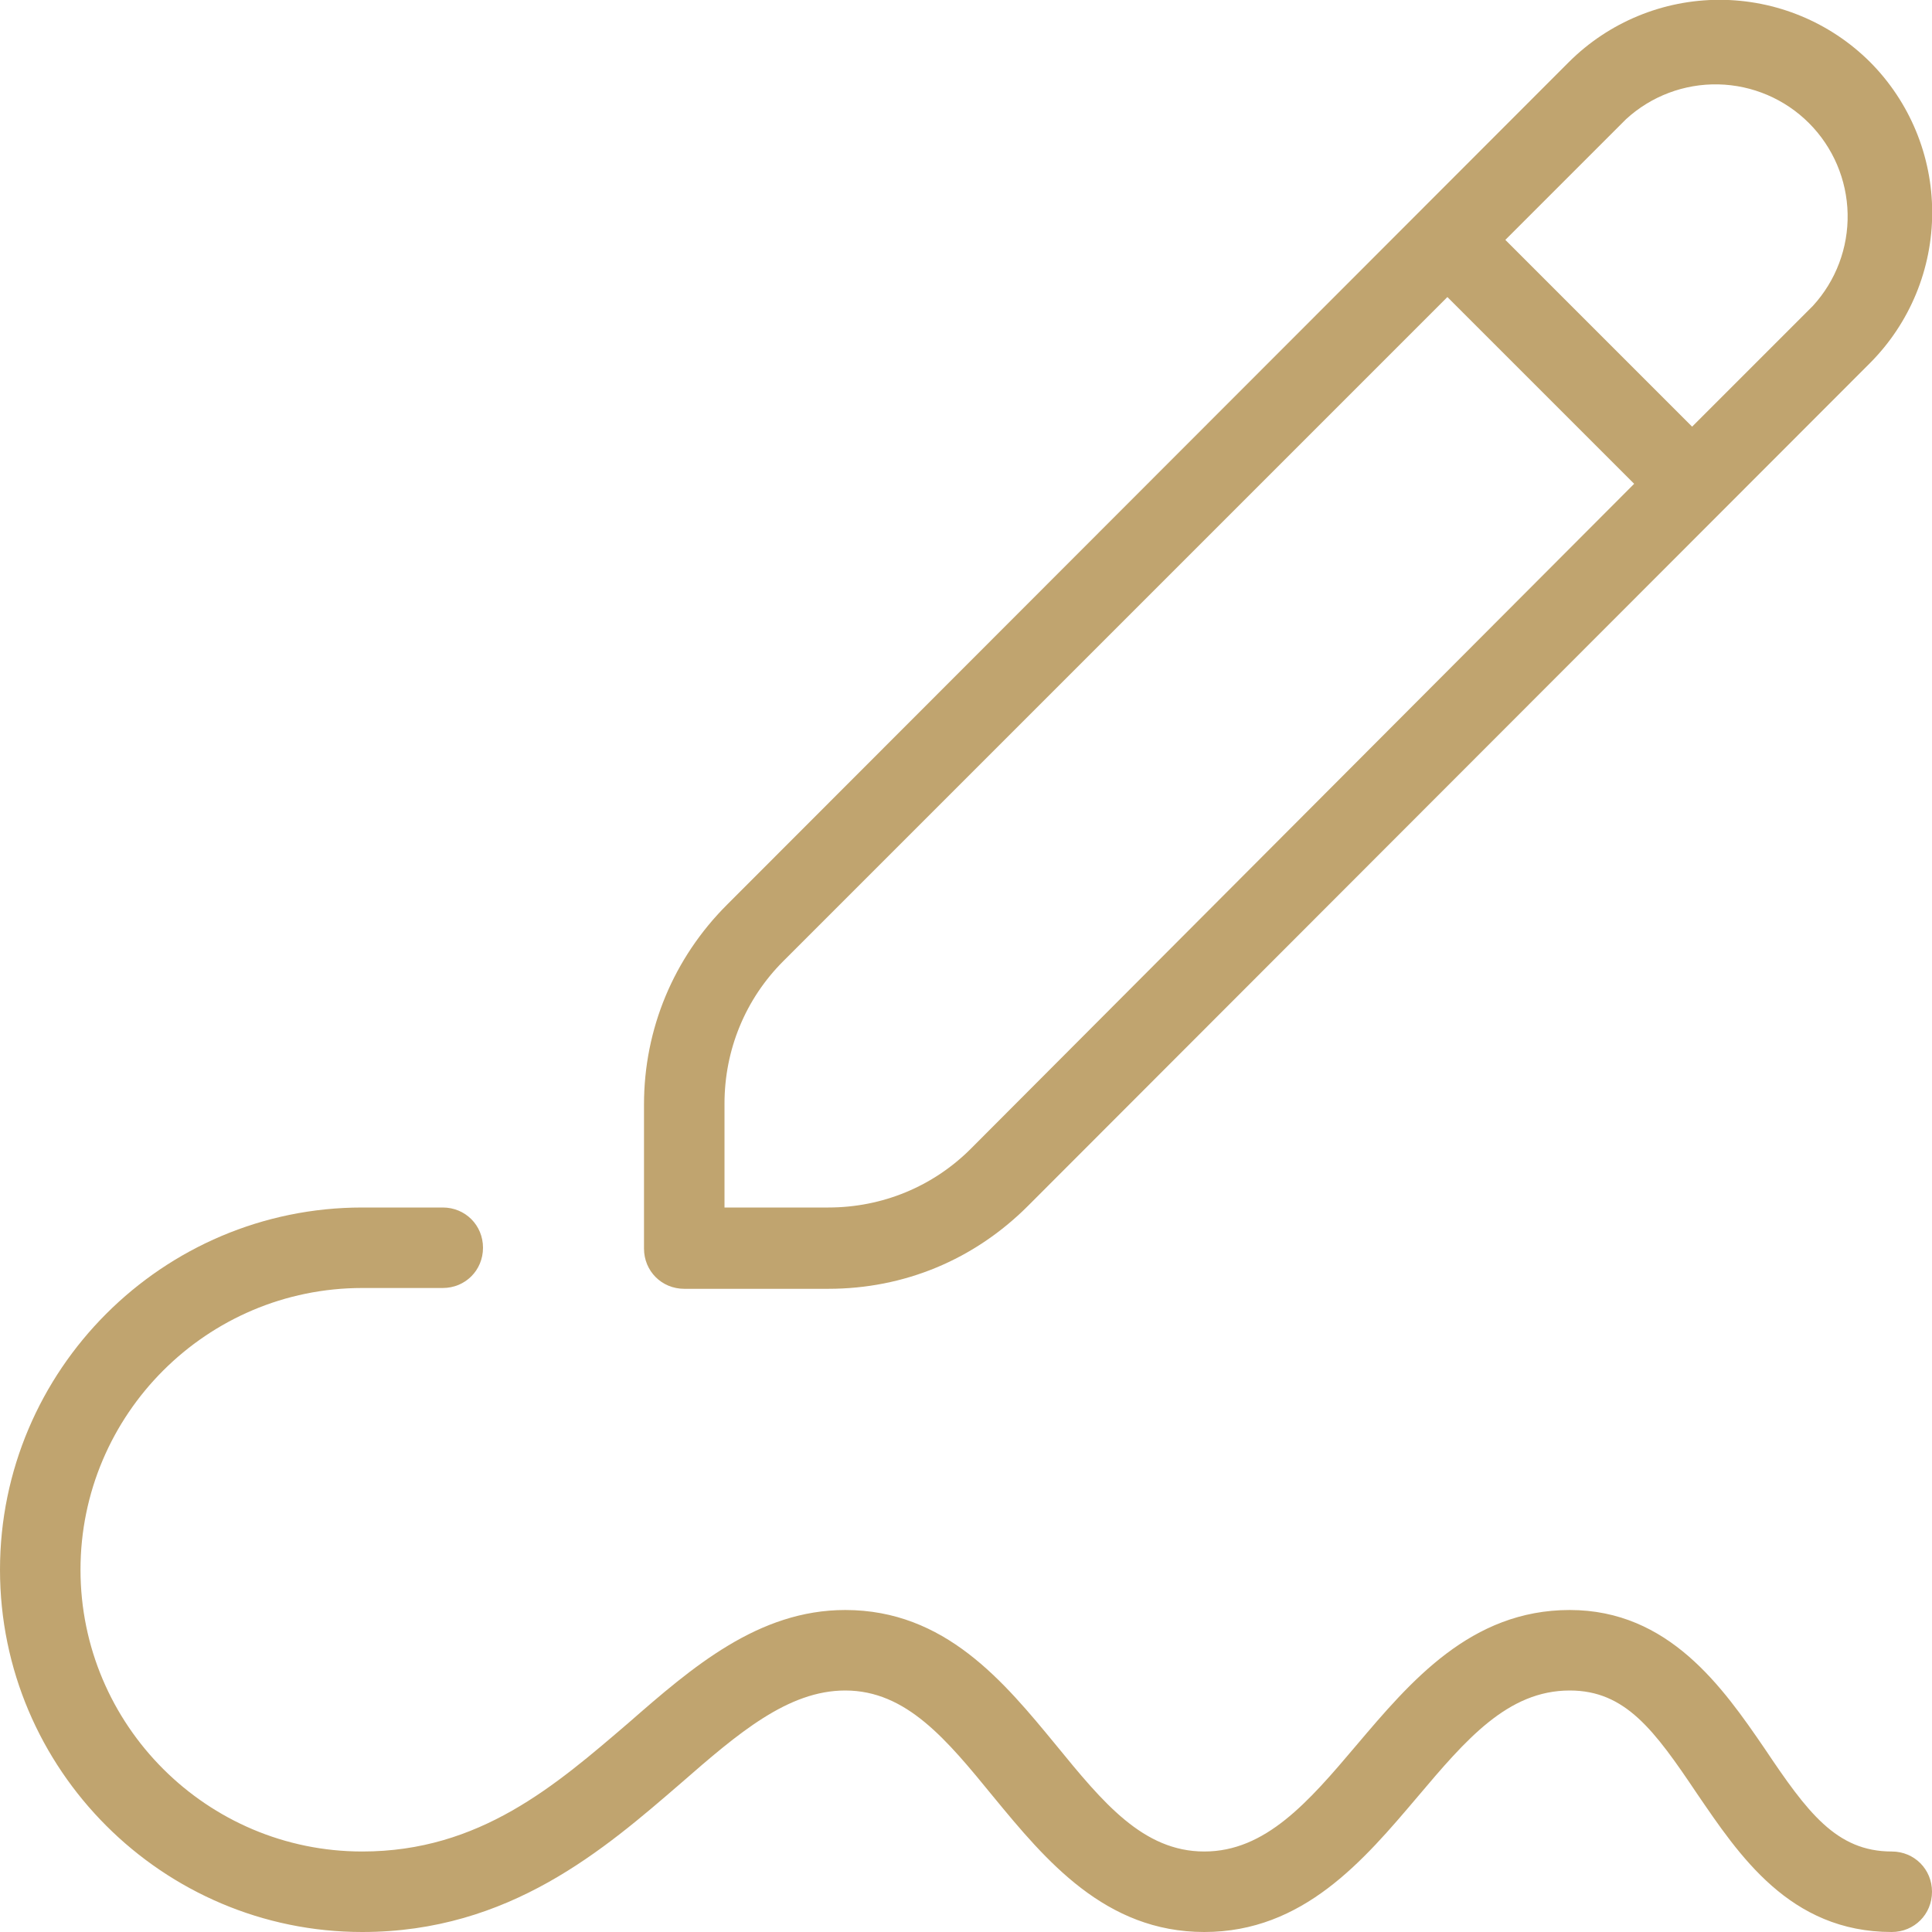 <?xml version="1.0" encoding="UTF-8"?> <svg xmlns="http://www.w3.org/2000/svg" width="512" height="512" viewBox="0 0 512 512" fill="none"><g clip-path="url(#clip0_29_10)"><path d="M512 501.333C512 507.307 507.307 512 501.333 512C474.24 512 460.8 491.52 449.707 475.307C438.4 458.453 430.72 448 416 448C399.573 448 388.48 461.013 375.68 476.16C361.387 493.013 345.387 512 319.147 512C292.907 512 277.12 493.013 263.253 476.16C250.88 461.013 240.213 448 224 448C208.853 448 195.627 459.307 180.48 472.533C160.213 490.027 135.04 512 96 512C43.093 512 0 468.907 0 416C0 363.093 43.093 320 96 320H117.333C123.307 320 128 324.693 128 330.667C128 336.64 123.307 341.333 117.333 341.333H96C54.827 341.333 21.333 374.827 21.333 416C21.333 457.173 54.827 490.667 96 490.667C127.147 490.667 147.2 473.173 166.613 456.533C183.467 441.813 200.96 426.667 224 426.667C250.453 426.667 266.027 445.653 279.893 462.507C292.267 477.653 302.933 490.667 319.147 490.667C335.36 490.667 346.667 477.653 359.467 462.507C373.76 445.653 389.76 426.667 416 426.667C442.24 426.667 456.533 447.147 467.627 463.36C478.933 480.213 486.613 490.667 501.333 490.667C507.307 490.667 512 495.36 512 501.333Z" fill="#C0A46F"></path><path d="M495.573 16.427C484.978 5.875 470.634 -0.05 455.68 -0.05C440.727 -0.05 426.382 5.875 415.787 16.427L192.64 239.787C178.56 253.867 170.667 272.64 170.667 292.693V330.88C170.667 336.853 175.36 341.547 181.333 341.547H219.52C239.573 341.547 258.133 333.867 272.427 319.573L495.573 96.213C506.126 85.618 512.05 71.274 512.05 56.32C512.05 41.367 506.126 27.022 495.573 16.427ZM257.28 304.427C247.253 314.453 233.813 320 219.52 320H192V292.48C192 278.187 197.547 264.747 207.573 254.72L383.573 78.72L433.067 128.213L257.28 304.427ZM480.427 81.067L448.427 113.067L398.933 63.573L430.933 31.573C437.587 25.468 446.341 22.168 455.369 22.362C464.397 22.555 473.002 26.228 479.387 32.613C485.772 38.999 489.445 47.603 489.639 56.631C489.832 65.659 486.532 74.413 480.427 81.067Z" fill="#C0A46F"></path></g><defs><clipPath id="clip0_29_10"><rect width="512" height="512" fill="white"></rect></clipPath></defs></svg> 